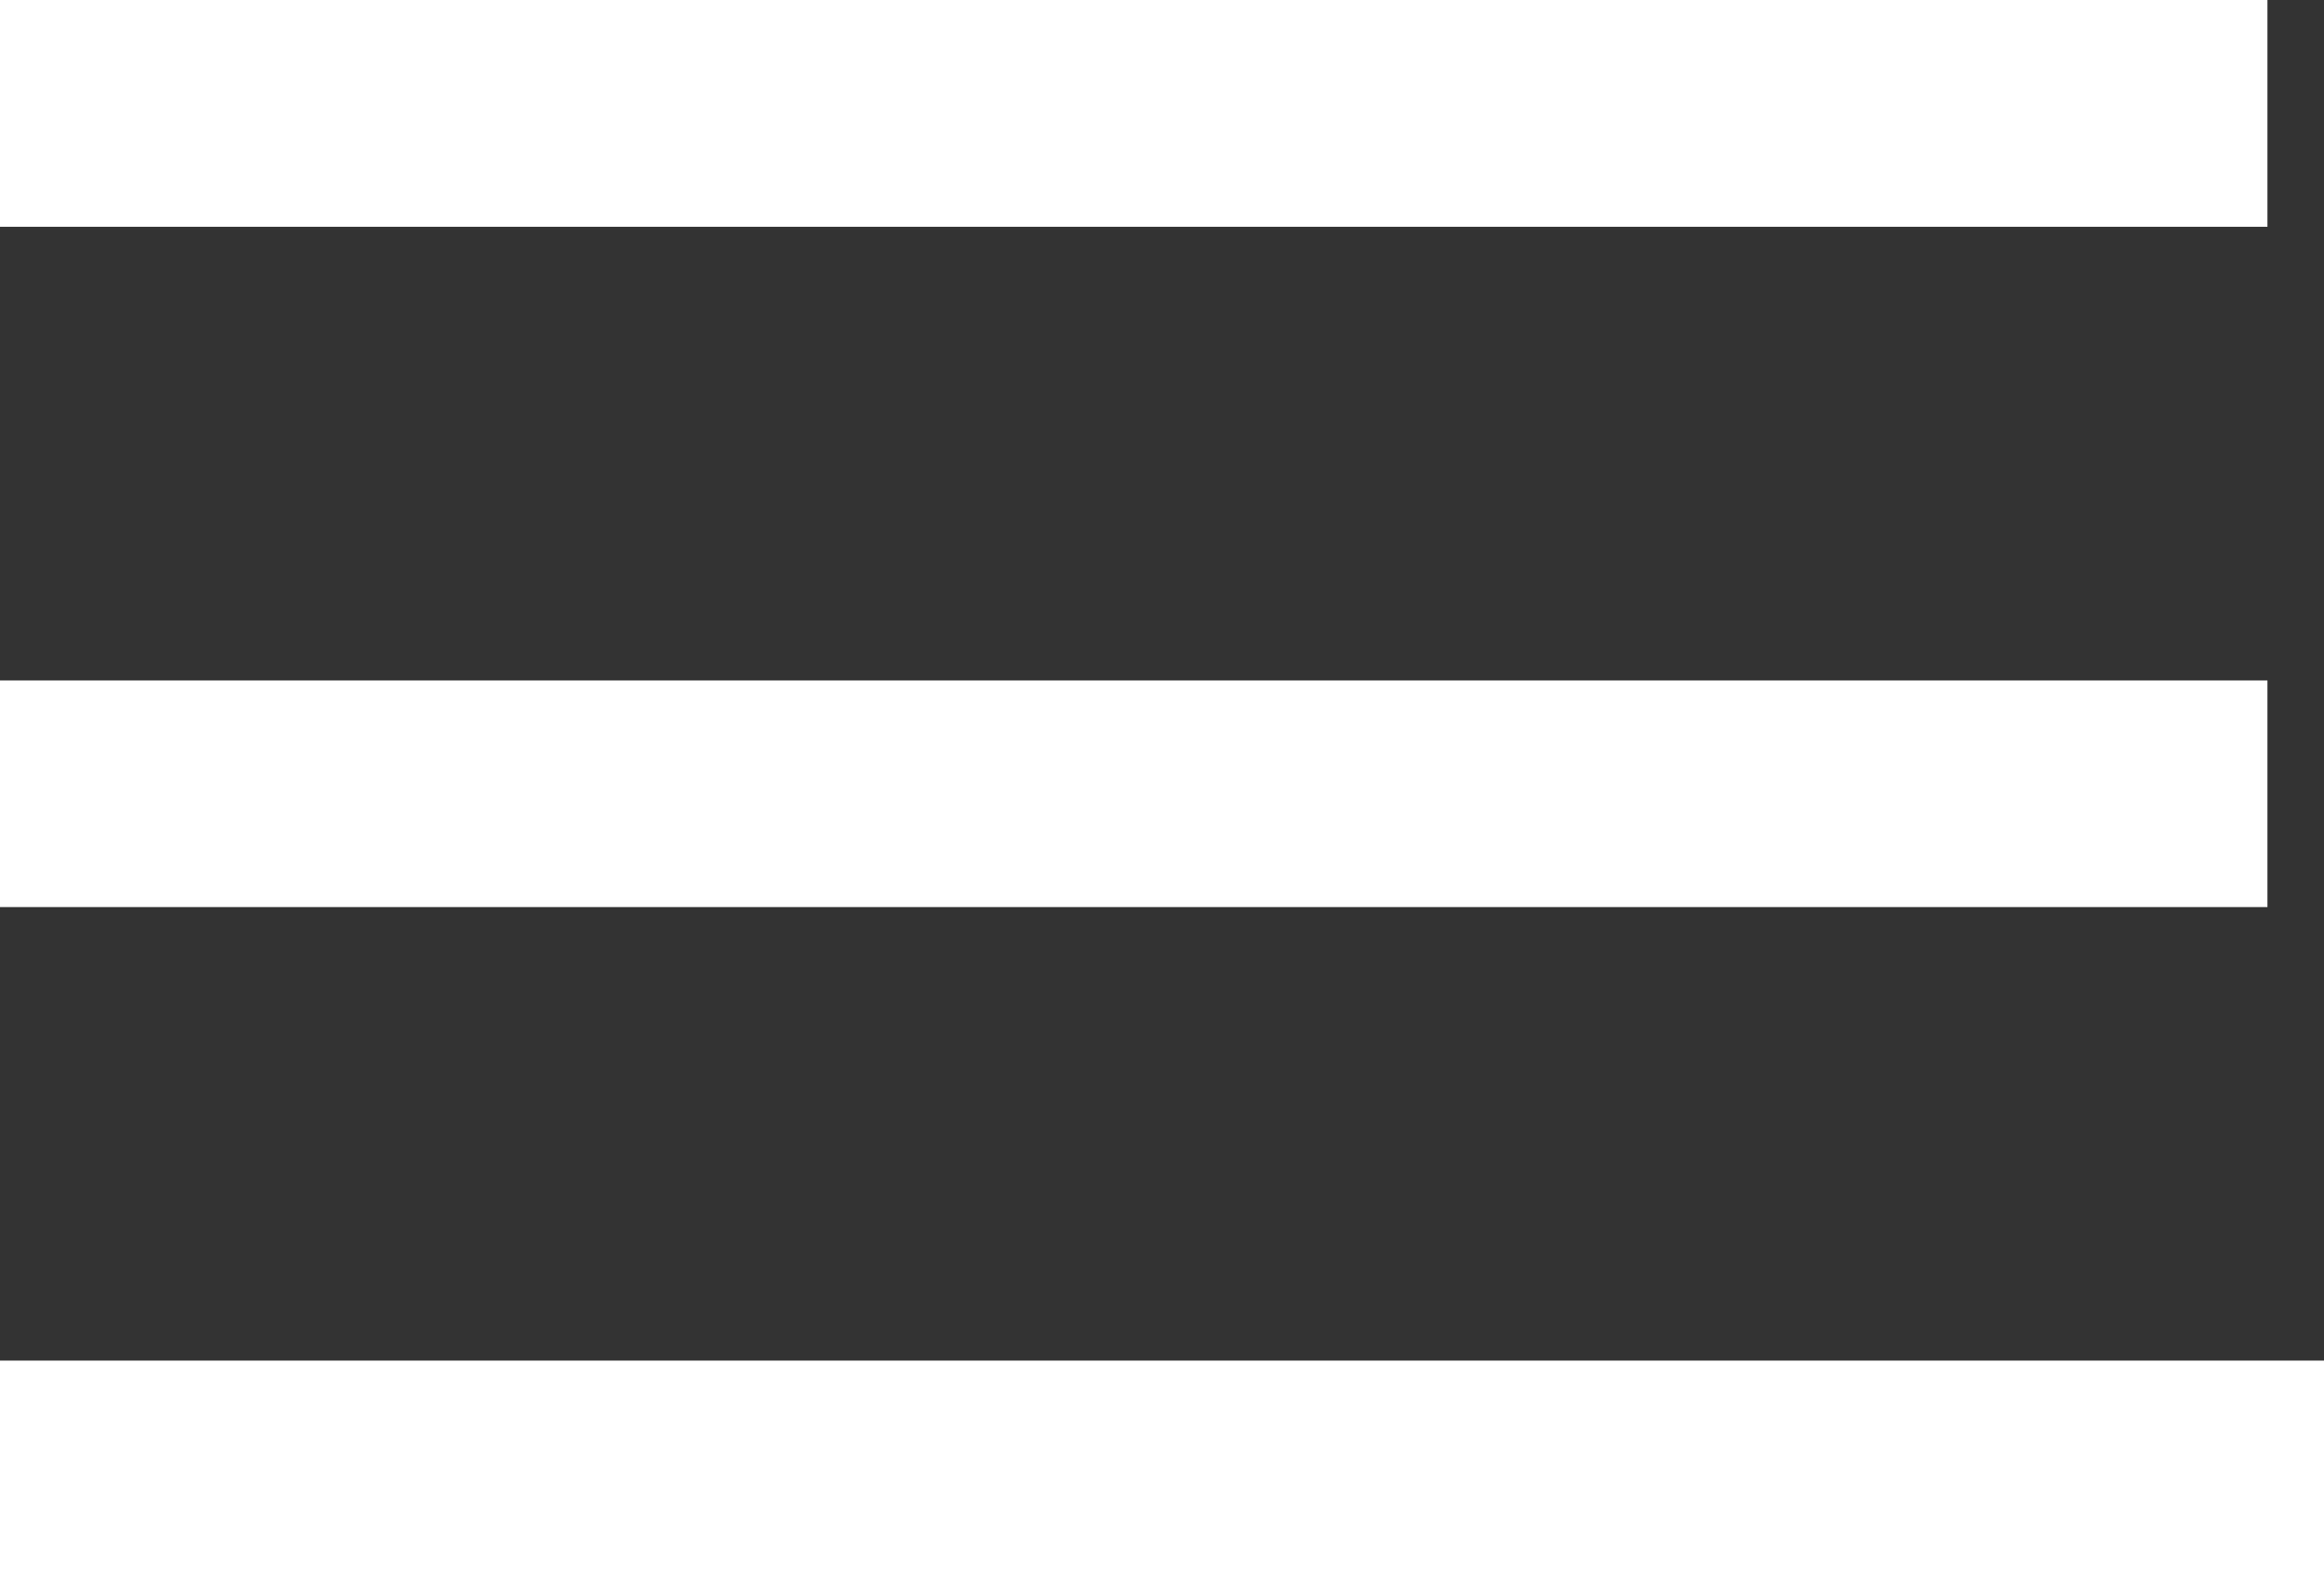 <svg xmlns="http://www.w3.org/2000/svg" width="23.499" height="16.049" viewBox="0 0 23.499 16.049"><rect x="0" y="0" width="23.499" height="16.049" fill="#333333" stroke="none"/><path d="M0,16.049V13.756H23.5v2.293ZM0,9.171V6.879H22.927V9.171ZM0,2.293V0H22.927V2.293Z" fill="#fff"/></svg>